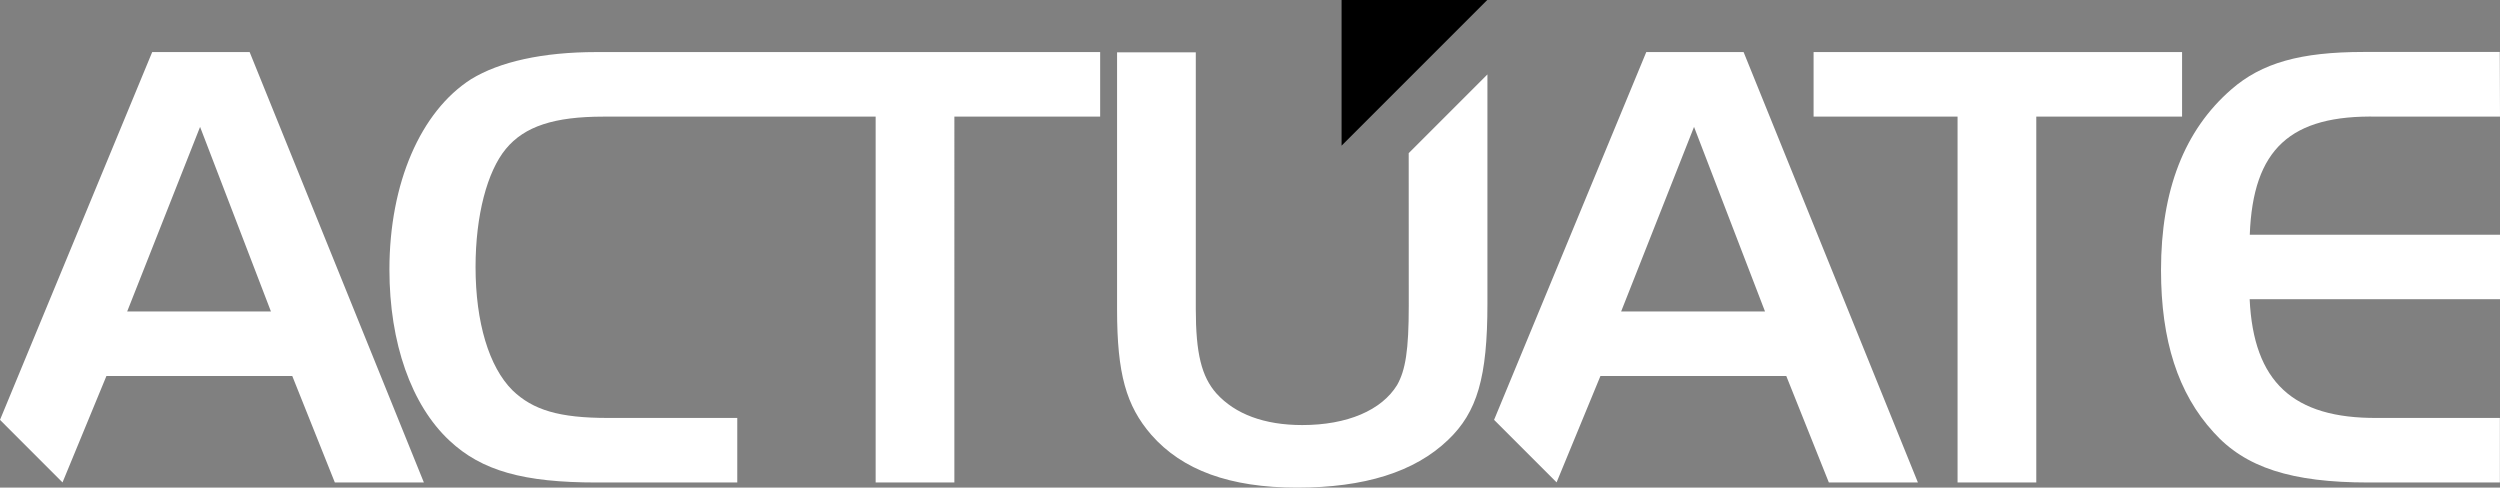 <?xml version="1.0" encoding="UTF-8"?> <svg xmlns="http://www.w3.org/2000/svg" viewBox="0 0 428.71 83.62"><rect x="0" y="0" width="428.71" height="83.62" fill="#808080" stroke="none"/><defs><style>.a{fill:#fff;}.b{fill:none;}</style></defs><title>actuate-logo</title><path class="a" d="M102.24,8.93c-9.18,0-16.59,1.66-21.46,4.65-8.64,5.53-14,17.81-14,32.64,0,12.62,3.77,23.24,10.29,29.33,5.54,5.2,12.73,7.19,25.24,7.19h24.12V71.67H104.24c-8.3,0-12.84-1.33-16.38-4.76-4-4-6.31-11.62-6.31-21.13,0-8.86,2-16.38,5.2-20.25S95.05,20,103.46,20h46.7V82.74h13.5V20h25V8.93Z"></path><path class="a" d="M311,20V8.93h63.19V20h-25V82.74h-13.5V20Z"></path><path class="a" d="M428.71,20h-21c-14.94-.33-21.36,5.54-21.91,20.25h42.93V51.31H385.78c.66,14.16,7.41,20.47,21.91,20.36h21V82.74H406.14c-13.17,0-21.13-2.55-26.56-8.63-6.08-6.64-9-15.72-9-27.78,0-13.72,4-24,12.06-31,5.2-4.54,11.84-6.42,22.69-6.42h23.34Z"></path><polygon class="b" points="21.79 53.41 46.46 53.41 34.29 21.76 21.79 53.41"></polygon><path class="a" d="M42.81,8.93H26.1L0,72,10.72,82.73l7.53-18.25H50.12l7.3,18.26H72.69Zm-21,44.48,12.5-31.65L46.46,53.41Z"></path><polygon class="b" points="277.99 53.41 302.67 53.41 290.5 21.76 277.99 53.41"></polygon><path class="a" d="M299,8.93H282.31L256.21,72l10.72,10.72,7.52-18.24h31.87l7.3,18.26h15.27ZM278,53.41,290.5,21.76l12.17,31.65Z"></path><path class="a" d="M241.58,52.42c0,7.63-.56,11.06-2,13.61-2.65,4.31-8.52,6.86-16.26,6.86-6.53,0-11.51-1.88-14.72-5.42-2.55-2.88-3.54-6.86-3.54-14.5v-44h-13.5V53.08c0,11,1.55,16.49,5.86,21.47,5.32,6.08,13.5,9.07,25,9.07s20.14-2.65,25.9-8.18c5-4.76,6.75-10.74,6.75-23.35V12.76l-13.5,13.5Z"></path><polygon points="230.06 24.98 230.06 0 255.04 0 230.06 24.98"></polygon></svg> 